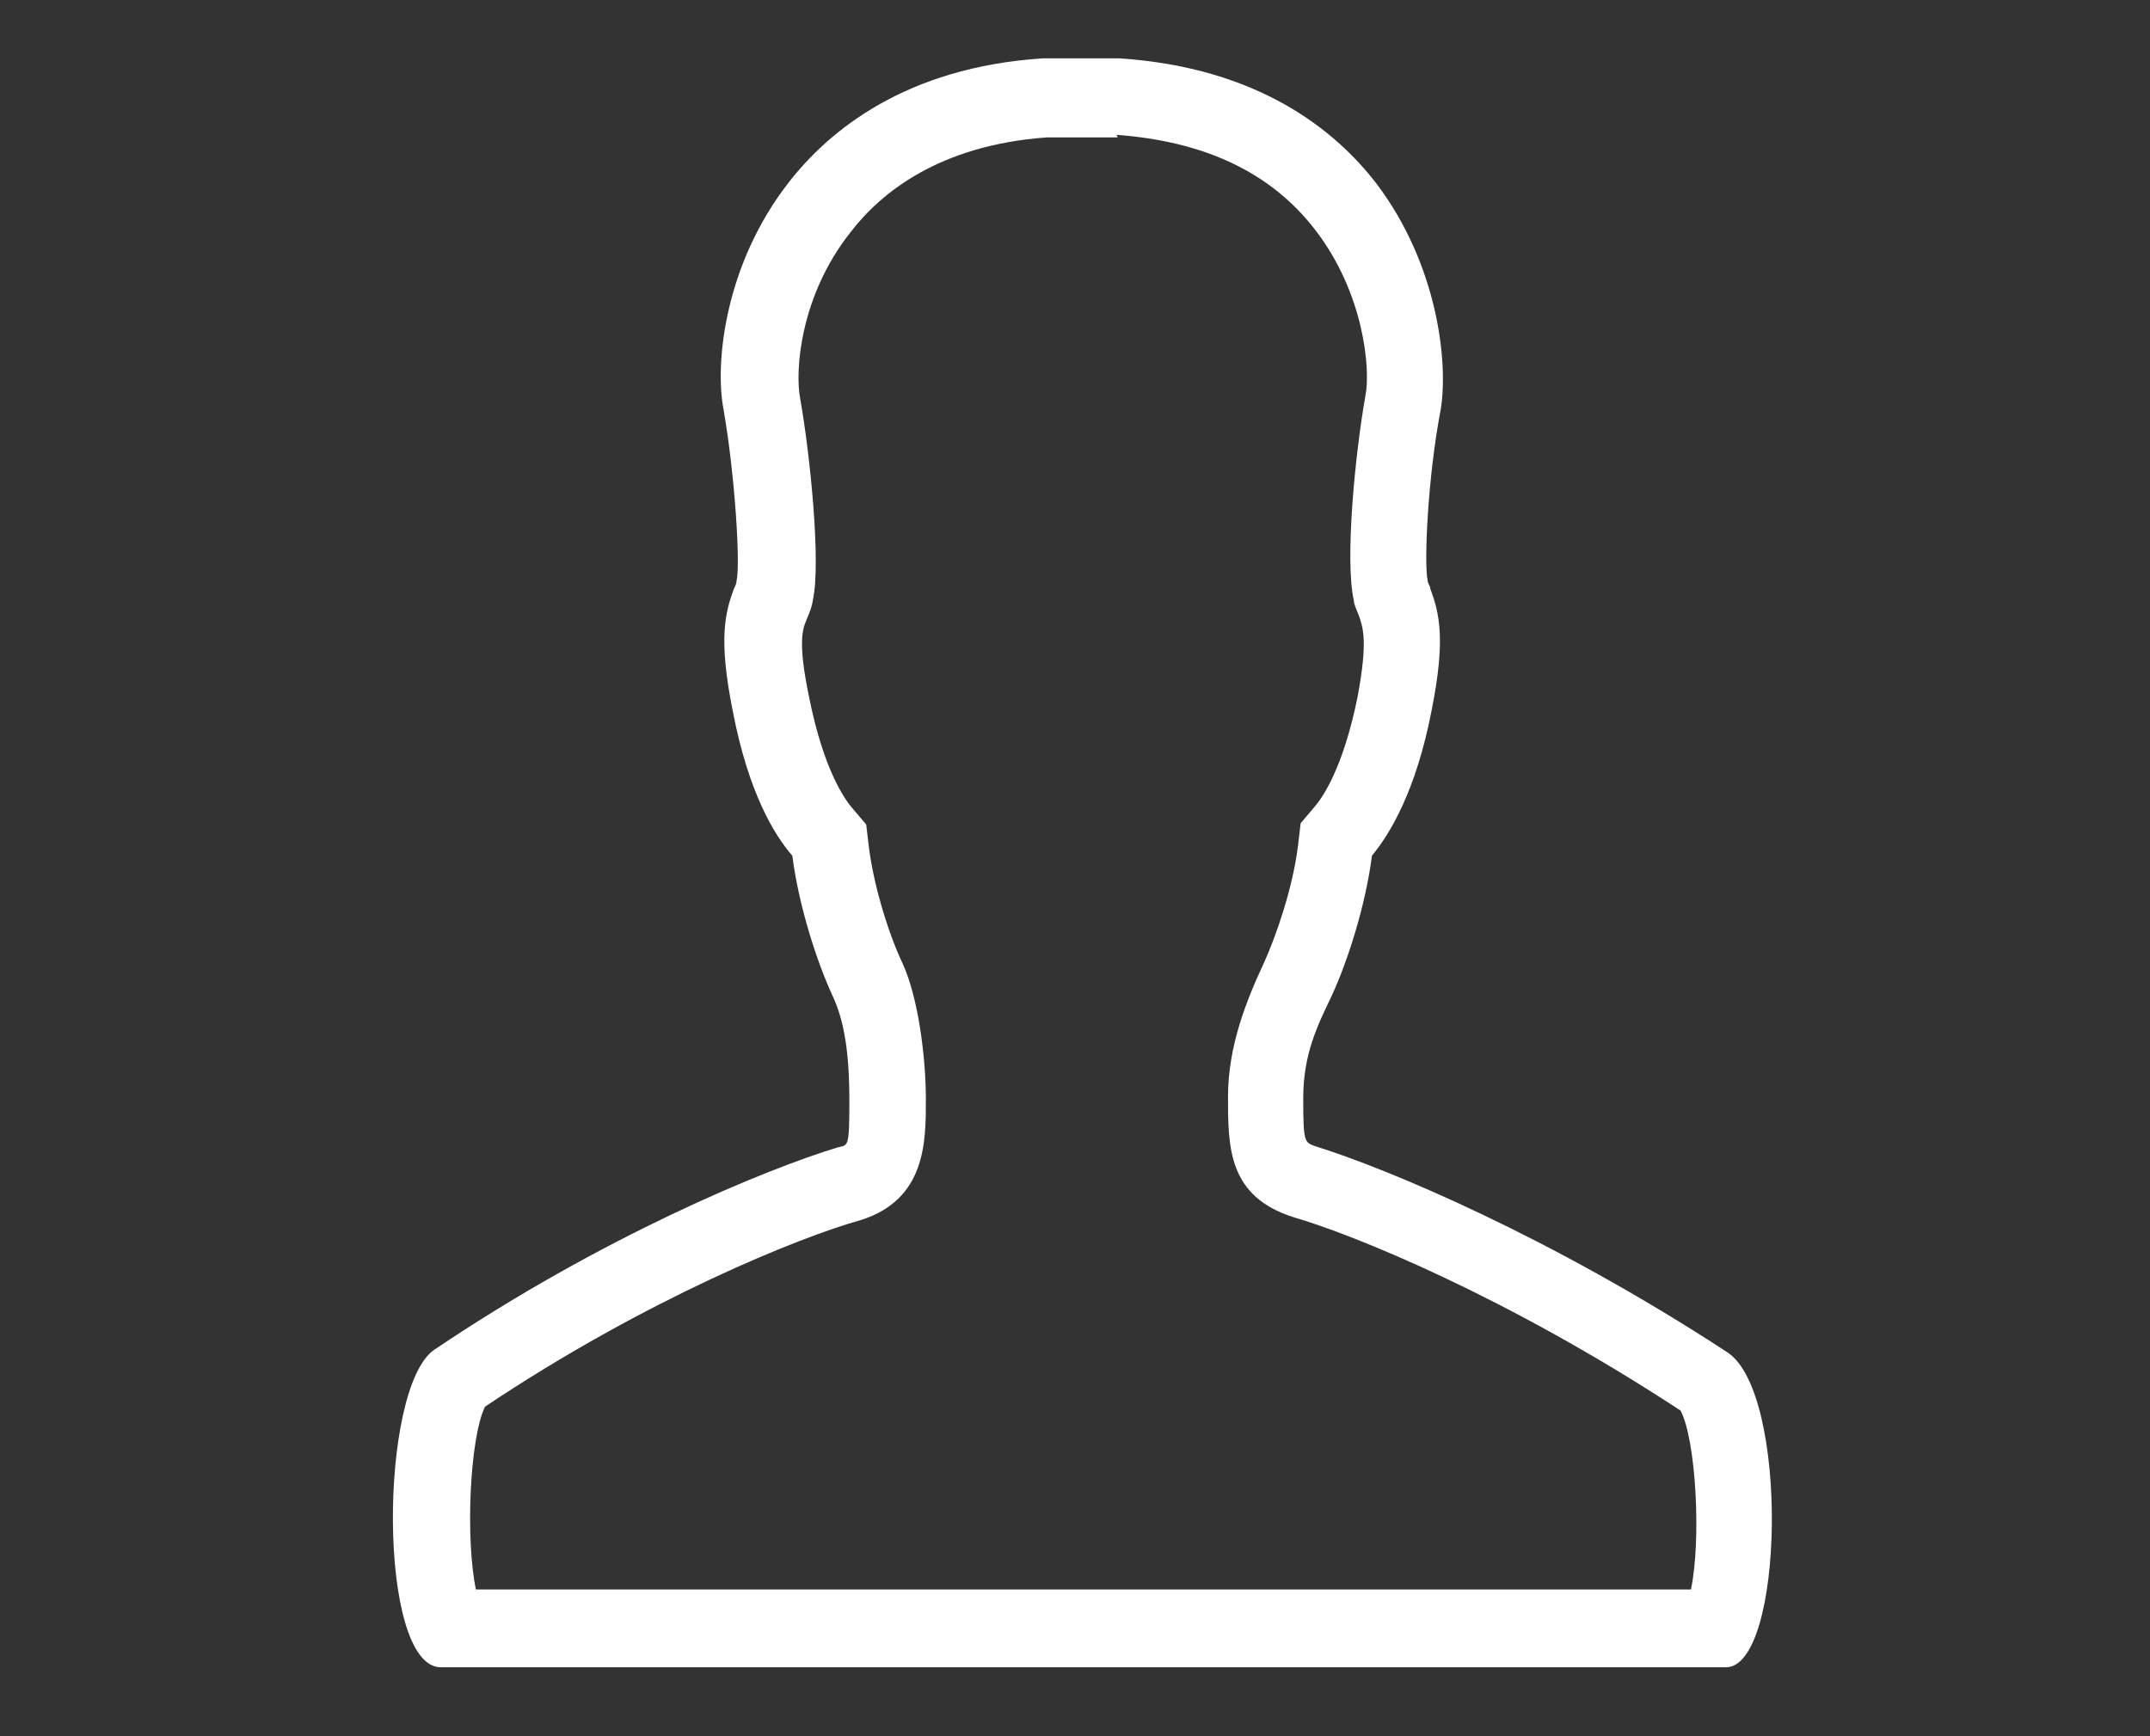 <?xml version="1.0" encoding="UTF-8"?>
<svg id="Ebene_1" xmlns="http://www.w3.org/2000/svg" version="1.1" viewBox="0 0 165.8 133.9">
  <rect x="0" y="0" width="165.8" height="133.9" fill="#333333" stroke="none"/>
  <!-- Generator: Adobe Illustrator 29.1.0, SVG Export Plug-In . SVG Version: 2.1.0 Build 142)  -->
  <defs>
    <style>
      .st0 {
        fill: #fff;
      }
    </style>
  </defs>
  <path class="st0" d="M86.1,10.4c6.8.5,11.9,2.9,15.3,7.3,3.8,4.9,4.3,10.8,3.9,12.8-.8,4.5-1.6,12.7-.9,15.8,0,.3.2.7.4,1.2.3.9.7,1.9-.1,6.2-1.1,5.5-2.7,7.8-3.3,8.5l-1.1,1.3-.2,1.7c-.4,3.3-1.7,7-2.6,9-1.4,3-2.8,6.5-2.8,10.4s0,7.7,5.1,9.3c4.5,1.3,16.4,6.1,29.8,14.9,1.2,2.3,1.6,10,.8,13.8H36.7c-.8-3.8-.5-11.6.7-14.1,12.4-8.3,24.3-13.1,29-14.4,5-1.6,5-6,5-9.3s-.6-7.9-1.8-10.5c-1-2.1-2.2-5.8-2.6-9l-.2-1.7-1.1-1.3c-.6-.7-2.2-3-3.3-8.5-.9-4.3-.5-5.3-.2-6,.2-.5.4-.9.5-1.6.6-2.8-.2-11-1-15.5-.4-2.1,0-7.9,3.9-12.8,2.3-3,6.8-6.7,15.1-7.3h5.5M86.3,4.5h-5.9c-10.6.7-16.5,5.6-19.6,9.6-4.9,6.3-5.7,13.9-5,17.5.9,5.2,1.3,12,1,13.2,0,.2-.1.4-.2.6-.7,1.9-1.2,3.9-.1,9.4,1.2,6.3,3.2,9.6,4.6,11.2.5,3.9,1.9,8.2,3.1,10.8.9,1.9,1.3,4.4,1.3,8.1s-.1,3.4-.9,3.6c-5.6,1.7-18.2,6.9-31.1,15.6-4.3,2.9-4.4,24.5.5,24.5h99.1c4.5,0,4.9-21.2.1-24.3-13.6-8.9-26.3-14.2-31.8-15.9-.8-.3-.9-.3-.9-3.7s1.1-5.6,2.2-7.9c1.2-2.6,2.6-6.9,3.1-10.8,1.4-1.7,3.4-5,4.6-11.2,1.1-5.5.6-7.5-.1-9.4,0-.2-.2-.4-.2-.6-.3-1.3,0-8,1-13.2.6-3.6-.2-11.2-5-17.5-3.1-4-9-8.9-19.8-9.6h0Z"/>
</svg>